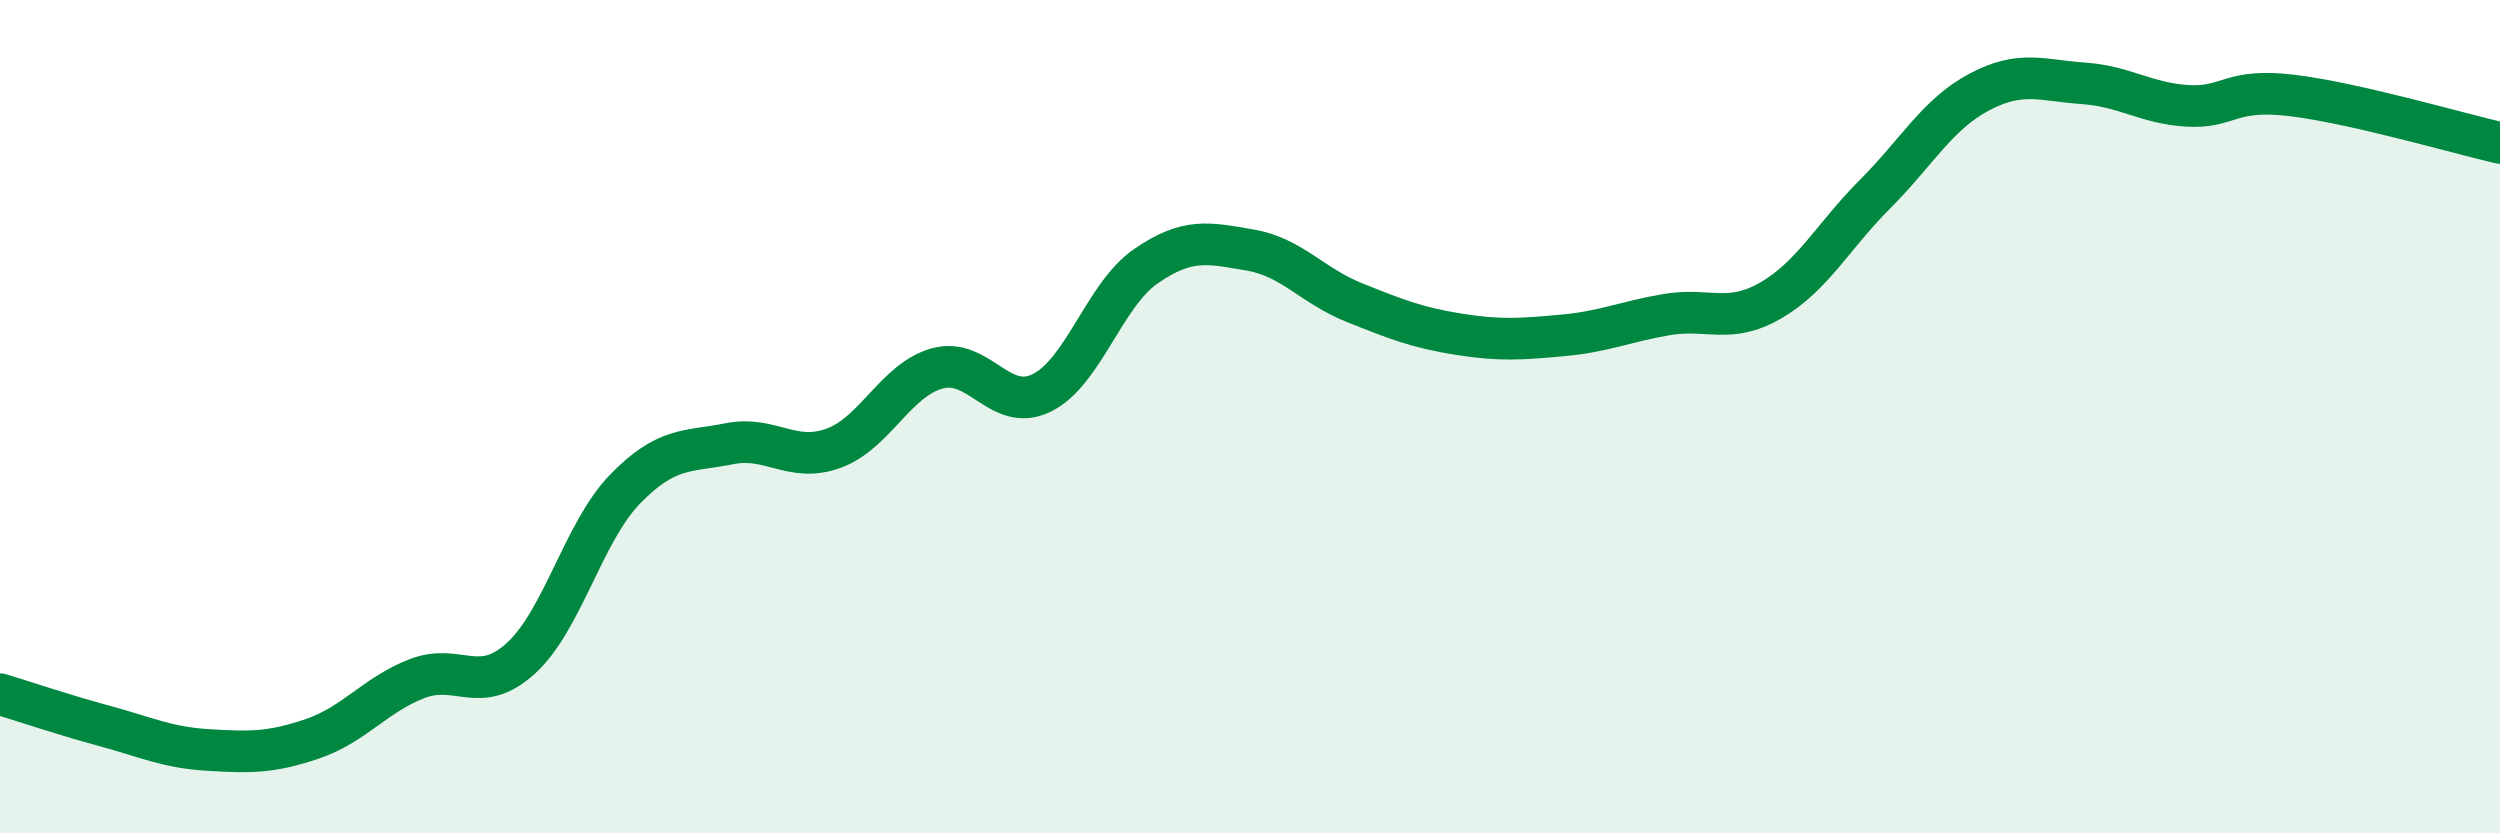
    <svg width="60" height="20" viewBox="0 0 60 20" xmlns="http://www.w3.org/2000/svg">
      <path
        d="M 0,16.66 C 0.5,16.81 1.5,17.15 2.5,17.42 C 3.5,17.69 4,17.94 5,18 C 6,18.06 6.5,18.07 7.5,17.73 C 8.5,17.39 9,16.68 10,16.29 C 11,15.9 11.5,16.71 12.5,15.8 C 13.5,14.89 14,12.77 15,11.74 C 16,10.71 16.5,10.85 17.5,10.65 C 18.5,10.45 19,11.12 20,10.76 C 21,10.4 21.5,9.11 22.5,8.84 C 23.5,8.57 24,9.92 25,9.43 C 26,8.94 26.5,7.08 27.5,6.39 C 28.5,5.7 29,5.83 30,6 C 31,6.17 31.5,6.86 32.5,7.26 C 33.5,7.66 34,7.86 35,8.02 C 36,8.18 36.5,8.14 37.5,8.05 C 38.5,7.96 39,7.72 40,7.55 C 41,7.38 41.5,7.79 42.5,7.21 C 43.5,6.63 44,5.66 45,4.66 C 46,3.66 46.5,2.74 47.5,2.21 C 48.5,1.68 49,1.93 50,2 C 51,2.07 51.5,2.48 52.5,2.54 C 53.5,2.6 53.5,2.11 55,2.29 C 56.5,2.47 59,3.2 60,3.43L60 20L0 20Z"
        fill="#008740"
        opacity="0.1"
        stroke-linecap="round"
        stroke-linejoin="round"
      />
      <path
        d="M 0,16.66 C 0.5,16.81 1.5,17.15 2.5,17.42 C 3.5,17.69 4,17.94 5,18 C 6,18.06 6.5,18.07 7.5,17.73 C 8.5,17.39 9,16.68 10,16.29 C 11,15.9 11.5,16.71 12.5,15.8 C 13.5,14.89 14,12.77 15,11.74 C 16,10.71 16.5,10.85 17.5,10.65 C 18.5,10.45 19,11.12 20,10.76 C 21,10.4 21.5,9.11 22.5,8.84 C 23.5,8.57 24,9.92 25,9.43 C 26,8.94 26.5,7.08 27.5,6.39 C 28.5,5.7 29,5.83 30,6 C 31,6.17 31.5,6.86 32.5,7.26 C 33.5,7.66 34,7.86 35,8.02 C 36,8.18 36.5,8.14 37.5,8.05 C 38.5,7.96 39,7.72 40,7.55 C 41,7.38 41.5,7.79 42.5,7.21 C 43.5,6.63 44,5.66 45,4.66 C 46,3.66 46.5,2.74 47.5,2.21 C 48.5,1.68 49,1.93 50,2 C 51,2.07 51.5,2.48 52.5,2.54 C 53.5,2.6 53.5,2.11 55,2.29 C 56.5,2.47 59,3.2 60,3.43"
        stroke="#008740"
        stroke-width="1"
        fill="none"
        stroke-linecap="round"
        stroke-linejoin="round"
      />
    </svg>
  